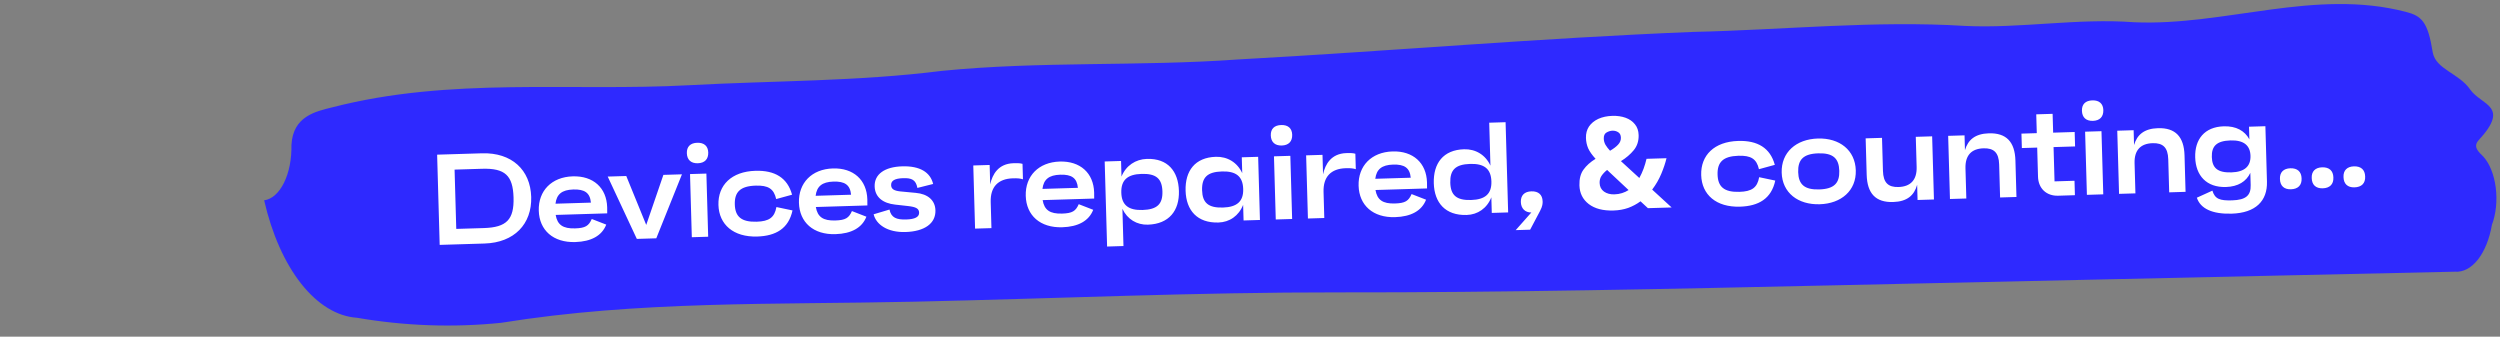 <svg width="349" height="47" viewBox="0 0 349 47" fill="none" xmlns="http://www.w3.org/2000/svg">
<rect x="0" y="0" width="349" height="47" fill="#808080" stroke="none"/>
<path d="M36.876 27.965C37.949 27.825 38.941 26.945 39.649 25.508C40.357 24.07 40.728 22.182 40.686 20.231C40.9 16.247 44.01 15.567 46.404 14.979C62.908 10.714 79.626 12.795 96.241 11.895C108.007 11.254 119.745 11.378 131.451 9.897C145.228 8.523 159.048 9.291 172.833 8.3C193.918 7.148 214.988 5.308 236.374 4.455C249.034 4.177 261.671 2.829 274.352 3.621C282.128 3.986 290.034 2.512 297.899 3.104C310.575 3.667 323.131 -1.658 335.864 1.658C338.071 2.222 338.932 3.044 339.61 7.314C340.039 9.677 343.258 10.218 344.824 12.479C346.39 14.74 350.485 14.726 346.025 19.568C345.158 20.505 346.059 21.251 346.663 21.849C347.099 22.326 347.48 22.957 347.779 23.704C348.079 24.452 348.293 25.299 348.406 26.194C348.519 27.089 348.53 28.011 348.438 28.905C348.346 29.798 348.153 30.643 347.871 31.387C347.529 33.366 346.839 35.074 345.904 36.254C344.968 37.433 343.839 38.021 342.686 37.928C313.907 38.56 285.086 39.193 256.308 39.825C233.141 40.334 209.89 40.845 186.797 40.816C167.082 40.79 147.343 41.683 127.721 42.114C108.099 42.545 89.132 41.967 69.945 45.066C63.254 45.746 56.532 45.51 49.835 44.36C47.059 44.176 44.353 42.525 42.05 39.612C39.748 36.699 37.949 32.651 36.876 27.965Z" fill="#2E29FF"/>
<path d="M61.38 34.186L67.641 33.996C71.797 33.87 74.263 31.274 74.156 27.495C74.048 23.717 71.44 21.275 67.284 21.401L61.023 21.591L61.38 34.186ZM63.694 31.955L63.459 23.678L67.309 23.561C70.494 23.465 71.603 24.493 71.691 27.57C71.778 30.647 70.728 31.741 67.544 31.838L63.694 31.955ZM84.762 28.938C84.685 26.221 82.818 24.531 79.957 24.618C77.007 24.707 75.135 26.637 75.213 29.408C75.291 32.143 77.231 33.885 80.307 33.791C82.538 33.724 84.028 32.904 84.632 31.355L82.611 30.57C82.188 31.537 81.711 31.84 80.289 31.883C78.58 31.935 77.808 31.382 77.571 30.003L84.768 29.784C84.775 29.424 84.77 29.226 84.762 28.938ZM80.027 26.452C81.611 26.404 82.363 26.904 82.492 28.286L77.545 28.437C77.705 27.117 78.444 26.5 80.027 26.452ZM92.609 24.413L90.214 31.401L87.427 24.571L84.837 24.649L88.901 33.35L91.618 33.268L95.2 24.335L92.609 24.413ZM97.419 22.791C98.372 22.762 98.897 22.223 98.871 21.288C98.845 20.388 98.291 19.901 97.338 19.93C96.366 19.959 95.859 20.479 95.884 21.378C95.911 22.314 96.465 22.82 97.419 22.791ZM96.577 33.117L98.862 33.047L98.612 24.231L96.327 24.3L96.577 33.117ZM105.637 30.951C103.478 31.016 102.627 30.232 102.579 28.541C102.53 26.813 103.335 25.978 105.494 25.913C107.239 25.86 108.027 26.34 108.356 27.789L110.572 27.181C109.928 24.806 108.152 23.761 105.453 23.843C102.125 23.944 100.216 25.839 100.294 28.61C100.372 31.345 102.385 33.12 105.714 33.019C108.322 32.94 110.093 31.896 110.634 29.376L108.388 28.904C108.123 30.371 107.364 30.898 105.637 30.951ZM121.08 27.834C121.003 25.117 119.137 23.427 116.276 23.514C113.325 23.604 111.453 25.534 111.532 28.305C111.609 31.039 113.549 32.781 116.626 32.688C118.857 32.62 120.346 31.8 120.951 30.251L118.93 29.466C118.507 30.434 118.029 30.736 116.608 30.779C114.899 30.831 114.127 30.279 113.89 28.899L121.086 28.68C121.094 28.32 121.088 28.122 121.08 27.834ZM116.346 25.349C117.929 25.301 118.682 25.8 118.811 27.183L113.863 27.333C114.024 26.014 114.763 25.397 116.346 25.349ZM126.405 32.391C129.086 32.309 130.638 31.182 130.587 29.364C130.546 27.943 129.513 27.074 127.853 26.926L125.686 26.722C124.765 26.624 124.415 26.364 124.4 25.843C124.383 25.213 124.914 24.909 126.084 24.873C127.253 24.837 127.855 25.089 128.067 26.235L130.266 25.682C129.878 24.055 128.43 23.145 125.947 23.22C123.482 23.295 122.053 24.329 122.101 26.02C122.143 27.532 123.266 28.38 124.964 28.563L126.734 28.761C127.872 28.889 128.293 29.11 128.309 29.686C128.326 30.297 127.723 30.604 126.499 30.641C125.168 30.681 124.404 30.398 124.173 29.253L121.959 29.915C122.306 31.345 123.904 32.467 126.405 32.391ZM141.48 22.785C139.375 22.848 138.534 24.333 138.232 25.746L138.155 23.029L135.87 23.099L136.12 31.915L138.405 31.846L138.302 28.194C138.242 26.106 139.326 24.957 141.395 24.894C142.079 24.873 142.44 24.916 142.804 25.031L142.743 22.872C142.361 22.758 141.875 22.772 141.48 22.785ZM152.743 26.872C152.666 24.155 150.799 22.465 147.939 22.552C144.988 22.642 143.116 24.572 143.194 27.343C143.272 30.077 145.212 31.819 148.289 31.726C150.52 31.658 152.009 30.838 152.613 29.289L150.592 28.504C150.17 29.472 149.692 29.774 148.271 29.817C146.561 29.869 145.789 29.317 145.552 27.937L152.749 27.718C152.757 27.358 152.751 27.16 152.743 26.872ZM148.009 24.387C149.592 24.339 150.344 24.838 150.474 26.221L145.526 26.371C145.687 25.052 146.425 24.435 148.009 24.387ZM160.11 22.182C158.527 22.23 157.184 23.118 156.561 24.649L156.499 22.472L154.214 22.542L154.551 34.417L156.836 34.347L156.688 29.148C157.378 30.621 158.715 31.409 160.244 31.363C163.213 31.272 164.654 29.392 164.577 26.657C164.498 23.886 163.007 22.094 160.11 22.182ZM159.502 29.314C157.559 29.373 156.584 28.646 156.534 26.901C156.484 25.12 157.416 24.335 159.359 24.276C161.41 24.214 162.223 24.945 162.274 26.727C162.323 28.472 161.553 29.252 159.502 29.314ZM173.353 21.96L173.416 24.173C172.725 22.663 171.333 21.841 169.731 21.89C166.817 21.979 165.429 23.858 165.508 26.628C165.586 29.363 167.131 31.153 170.099 31.063C171.647 31.016 172.936 30.131 173.541 28.599L173.603 30.777L175.888 30.707L175.638 21.891L173.353 21.96ZM170.725 28.973C168.673 29.035 167.86 28.304 167.811 26.558C167.76 24.777 168.531 23.997 170.582 23.935C172.525 23.876 173.5 24.603 173.55 26.384C173.6 28.13 172.668 28.914 170.725 28.973ZM178.938 20.314C179.892 20.285 180.417 19.747 180.39 18.811C180.365 17.911 179.811 17.424 178.857 17.453C177.885 17.482 177.378 18.002 177.403 18.902C177.43 19.837 177.985 20.343 178.938 20.314ZM178.096 30.64L180.381 30.571L180.131 21.754L177.846 21.824L178.096 30.64ZM187.945 21.373C185.84 21.437 185 22.921 184.698 24.335L184.621 21.618L182.336 21.687L182.586 30.504L184.871 30.434L184.767 26.782C184.708 24.695 185.792 23.545 187.861 23.482C188.545 23.461 188.906 23.505 189.269 23.619L189.208 21.46C188.827 21.346 188.341 21.361 187.945 21.373ZM199.209 25.46C199.132 22.744 197.265 21.053 194.404 21.14C191.454 21.23 189.582 23.16 189.66 25.931C189.738 28.666 191.678 30.407 194.754 30.314C196.985 30.246 198.475 29.427 199.079 27.878L197.058 27.093C196.635 28.06 196.158 28.363 194.736 28.406C193.027 28.458 192.255 27.905 192.018 26.525L199.215 26.307C199.222 25.946 199.217 25.748 199.209 25.46ZM194.474 22.975C196.058 22.927 196.81 23.426 196.939 24.809L191.991 24.959C192.152 23.64 192.891 23.023 194.474 22.975ZM207.895 17.129L208.065 23.12C207.374 21.611 205.982 20.789 204.381 20.837C201.466 20.926 200.079 22.805 200.157 25.576C200.235 28.311 201.78 30.101 204.749 30.01C206.296 29.963 207.586 29.078 208.191 27.547L208.252 29.724L210.537 29.654L210.18 17.059L207.895 17.129ZM205.374 27.92C203.323 27.983 202.51 27.251 202.46 25.506C202.41 23.724 203.18 22.945 205.231 22.882C207.174 22.823 208.149 23.55 208.2 25.331C208.249 27.077 207.317 27.861 205.374 27.92ZM213.78 26.711C212.809 26.74 212.284 27.278 212.31 28.196C212.336 29.113 212.91 29.672 213.774 29.664L211.593 32.126L213.608 32.064L214.992 29.447C215.351 28.77 215.359 28.391 215.35 28.104C215.324 27.186 214.77 26.68 213.78 26.711ZM225.075 16.175C225.771 16.154 226.392 16.243 226.938 16.442C227.484 16.642 227.918 16.947 228.242 17.357C228.566 17.755 228.736 18.255 228.753 18.854C228.776 19.682 228.55 20.385 228.074 20.964C227.598 21.543 227.001 22.053 226.281 22.495L228.851 24.848C229.079 24.433 229.277 24.001 229.444 23.551C229.611 23.09 229.748 22.63 229.855 22.17L232.644 22.086C232.483 22.763 232.239 23.491 231.913 24.269C231.587 25.047 231.164 25.78 230.643 26.468L233.361 28.961L230.05 29.061L229.015 28.102C228.509 28.478 227.942 28.783 227.312 29.019C226.682 29.242 225.995 29.365 225.252 29.387C223.788 29.432 222.633 29.131 221.787 28.484C220.952 27.837 220.519 26.968 220.488 25.877C220.463 24.965 220.652 24.233 221.056 23.68C221.461 23.116 222.023 22.612 222.742 22.17C222.259 21.645 221.915 21.157 221.71 20.707C221.518 20.257 221.414 19.773 221.399 19.258C221.382 18.646 221.523 18.113 221.822 17.66C222.133 17.206 222.568 16.851 223.124 16.594C223.693 16.337 224.344 16.197 225.075 16.175ZM225.116 18.244C224.816 18.253 224.531 18.34 224.259 18.505C223.999 18.657 223.875 18.942 223.887 19.362C223.896 19.662 223.976 19.948 224.128 20.219C224.291 20.491 224.503 20.766 224.763 21.046C225.259 20.755 225.635 20.468 225.891 20.184C226.159 19.899 226.288 19.577 226.278 19.218C226.268 18.858 226.141 18.604 225.896 18.455C225.652 18.306 225.392 18.236 225.116 18.244ZM224.353 23.724C224.024 23.986 223.762 24.264 223.566 24.558C223.382 24.84 223.295 25.167 223.306 25.539C223.321 26.055 223.524 26.456 223.916 26.745C224.308 27.021 224.792 27.15 225.368 27.133C225.752 27.121 226.11 27.062 226.443 26.956C226.776 26.85 227.079 26.709 227.35 26.532L224.353 23.724ZM242.829 26.782C240.67 26.848 239.82 26.064 239.772 24.372C239.723 22.645 240.527 21.81 242.686 21.744C244.432 21.691 245.22 22.172 245.549 23.62L247.764 23.013C247.121 20.637 245.345 19.593 242.646 19.675C239.317 19.776 237.408 21.671 237.487 24.442C237.564 27.177 239.577 28.952 242.906 28.851C245.515 28.772 247.286 27.727 247.827 25.208L245.58 24.736C245.316 26.203 244.556 26.73 242.829 26.782ZM253.774 19.337C250.734 19.429 248.643 21.275 248.723 24.1C248.803 26.907 250.994 28.605 254.034 28.513C257.057 28.421 259.148 26.593 259.068 23.786C258.988 20.961 256.797 19.245 253.774 19.337ZM253.976 26.444C251.871 26.508 251.074 25.721 251.026 24.03C250.977 22.303 251.728 21.47 253.833 21.406C255.92 21.342 256.716 22.128 256.765 23.856C256.813 25.547 256.063 26.38 253.976 26.444ZM267.443 19.101L267.563 23.312C267.614 25.129 266.704 26.057 265.031 26.108C263.609 26.151 262.907 25.524 262.86 23.851L262.729 19.245L260.444 19.314L260.589 24.406C260.662 26.997 261.833 28.276 264.28 28.202C266.223 28.143 267.225 27.284 267.633 25.795L267.693 27.918L269.978 27.848L269.728 19.032L267.443 19.101ZM277.644 18.611C275.737 18.669 274.735 19.51 274.308 20.964L274.249 18.895L271.964 18.964L272.214 27.78L274.499 27.711L274.38 23.501C274.328 21.683 275.22 20.756 276.893 20.705C278.333 20.661 279.035 21.288 279.082 22.962L279.213 27.568L281.498 27.498L281.353 22.406C281.28 19.816 280.091 18.537 277.644 18.611ZM289.681 20.443L289.624 18.427L286.62 18.519L286.545 15.892L284.26 15.961L284.335 18.588L282.194 18.653L282.251 20.668L284.392 20.603L284.507 24.67C284.554 26.307 285.682 27.371 287.319 27.322L289.658 27.25L289.601 25.235L286.813 25.32L286.677 20.534L289.681 20.443ZM292.173 16.873C293.126 16.844 293.651 16.306 293.625 15.37C293.599 14.471 293.045 13.983 292.092 14.012C291.12 14.042 290.613 14.562 290.638 15.461C290.665 16.397 291.219 16.902 292.173 16.873ZM291.331 27.2L293.616 27.13L293.366 18.314L291.081 18.383L291.331 27.2ZM301.251 17.894C299.344 17.952 298.341 18.793 297.914 20.247L297.855 18.177L295.57 18.247L295.82 27.063L298.105 26.994L297.986 22.784C297.934 20.966 298.827 20.039 300.5 19.988C301.939 19.944 302.641 20.571 302.689 22.244L302.819 26.851L305.104 26.781L304.96 21.689C304.886 19.098 303.698 17.82 301.251 17.894ZM313.963 17.688L314.013 19.451C313.367 18.264 312.178 17.58 310.432 17.633C307.752 17.715 306.378 19.449 306.45 21.968C306.521 24.505 308.028 26.188 310.745 26.106C312.436 26.054 313.586 25.335 314.146 24.129L314.194 25.839C314.235 27.278 313.533 27.912 311.608 27.97C309.898 28.022 309.208 27.791 308.85 26.613L306.681 27.598C307.175 29.131 308.854 29.909 311.552 29.827C314.881 29.726 316.544 28.054 316.468 25.355L316.248 17.619L313.963 17.688ZM311.497 24.066C309.554 24.125 308.814 23.427 308.771 21.916C308.728 20.404 309.427 19.663 311.389 19.603C313.224 19.547 314.127 20.294 314.169 21.752C314.21 23.227 313.332 24.01 311.497 24.066ZM319.815 26.424C320.804 26.394 321.347 25.855 321.302 24.902C321.276 23.967 320.721 23.461 319.732 23.491C318.778 23.52 318.235 24.059 318.28 24.994C318.307 25.948 318.861 26.453 319.815 26.424ZM324.252 26.289C325.241 26.259 325.784 25.721 325.739 24.768C325.713 23.832 325.158 23.326 324.168 23.357C323.215 23.386 322.672 23.924 322.716 24.859C322.743 25.813 323.298 26.318 324.252 26.289ZM328.688 26.155C329.678 26.125 330.221 25.586 330.176 24.633C330.149 23.697 329.595 23.192 328.605 23.222C327.652 23.251 327.109 23.79 327.153 24.725C327.18 25.678 327.735 26.184 328.688 26.155Z" fill="white"/>
</svg>

